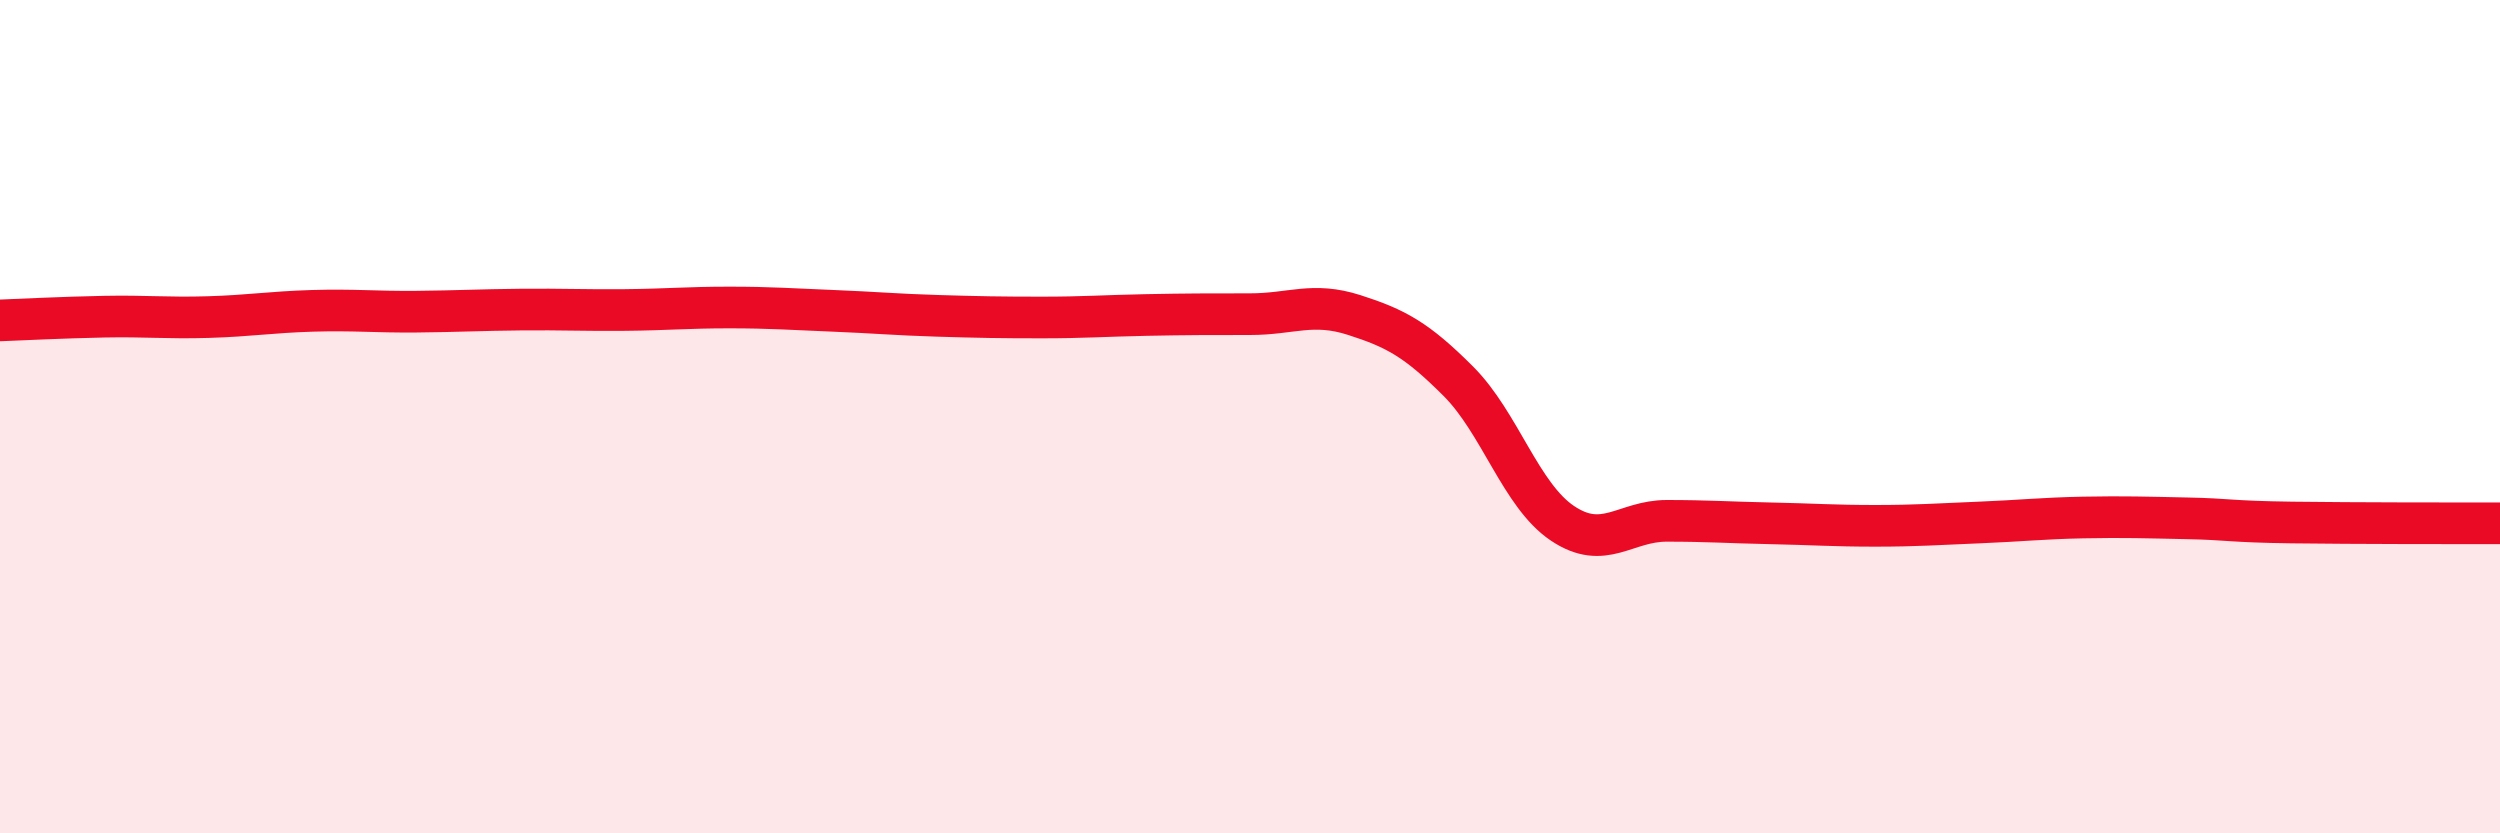 
    <svg width="60" height="20" viewBox="0 0 60 20" xmlns="http://www.w3.org/2000/svg">
      <path
        d="M 0,7.69 C 0.5,7.67 1.5,7.62 2.5,7.6 C 3.5,7.58 4,7.64 5,7.61 C 6,7.58 6.5,7.49 7.5,7.46 C 8.5,7.43 9,7.49 10,7.48 C 11,7.47 11.5,7.44 12.5,7.43 C 13.5,7.42 14,7.45 15,7.44 C 16,7.43 16.5,7.38 17.5,7.38 C 18.5,7.38 19,7.42 20,7.46 C 21,7.5 21.5,7.55 22.5,7.58 C 23.5,7.61 24,7.62 25,7.62 C 26,7.62 26.5,7.58 27.5,7.56 C 28.5,7.54 29,7.54 30,7.54 C 31,7.54 31.5,7.24 32.5,7.56 C 33.5,7.88 34,8.15 35,9.15 C 36,10.15 36.5,11.89 37.5,12.56 C 38.5,13.23 39,12.5 40,12.5 C 41,12.5 41.5,12.54 42.5,12.56 C 43.5,12.58 44,12.62 45,12.62 C 46,12.62 46.5,12.58 47.5,12.54 C 48.5,12.5 49,12.44 50,12.42 C 51,12.4 51.5,12.42 52.5,12.44 C 53.5,12.46 53.5,12.52 55,12.54 C 56.5,12.56 59,12.56 60,12.56L60 20L0 20Z"
        fill="#EB0A25"
        opacity="0.1"
        stroke-linecap="round"
        stroke-linejoin="round"
      />
      <path
        d="M 0,7.69 C 0.5,7.67 1.5,7.62 2.5,7.6 C 3.5,7.58 4,7.64 5,7.61 C 6,7.58 6.5,7.49 7.5,7.46 C 8.5,7.43 9,7.49 10,7.48 C 11,7.47 11.5,7.44 12.5,7.43 C 13.5,7.42 14,7.45 15,7.44 C 16,7.43 16.5,7.38 17.5,7.38 C 18.5,7.38 19,7.42 20,7.46 C 21,7.5 21.5,7.55 22.5,7.58 C 23.5,7.61 24,7.62 25,7.62 C 26,7.62 26.5,7.58 27.5,7.56 C 28.5,7.54 29,7.54 30,7.54 C 31,7.54 31.5,7.24 32.5,7.56 C 33.5,7.88 34,8.15 35,9.15 C 36,10.15 36.5,11.89 37.5,12.56 C 38.5,13.23 39,12.5 40,12.5 C 41,12.5 41.5,12.54 42.5,12.56 C 43.5,12.58 44,12.62 45,12.62 C 46,12.62 46.5,12.58 47.5,12.54 C 48.5,12.5 49,12.44 50,12.42 C 51,12.4 51.5,12.42 52.5,12.44 C 53.5,12.46 53.5,12.52 55,12.54 C 56.5,12.56 59,12.56 60,12.56"
        stroke="#EB0A25"
        stroke-width="1"
        fill="none"
        stroke-linecap="round"
        stroke-linejoin="round"
      />
    </svg>
  